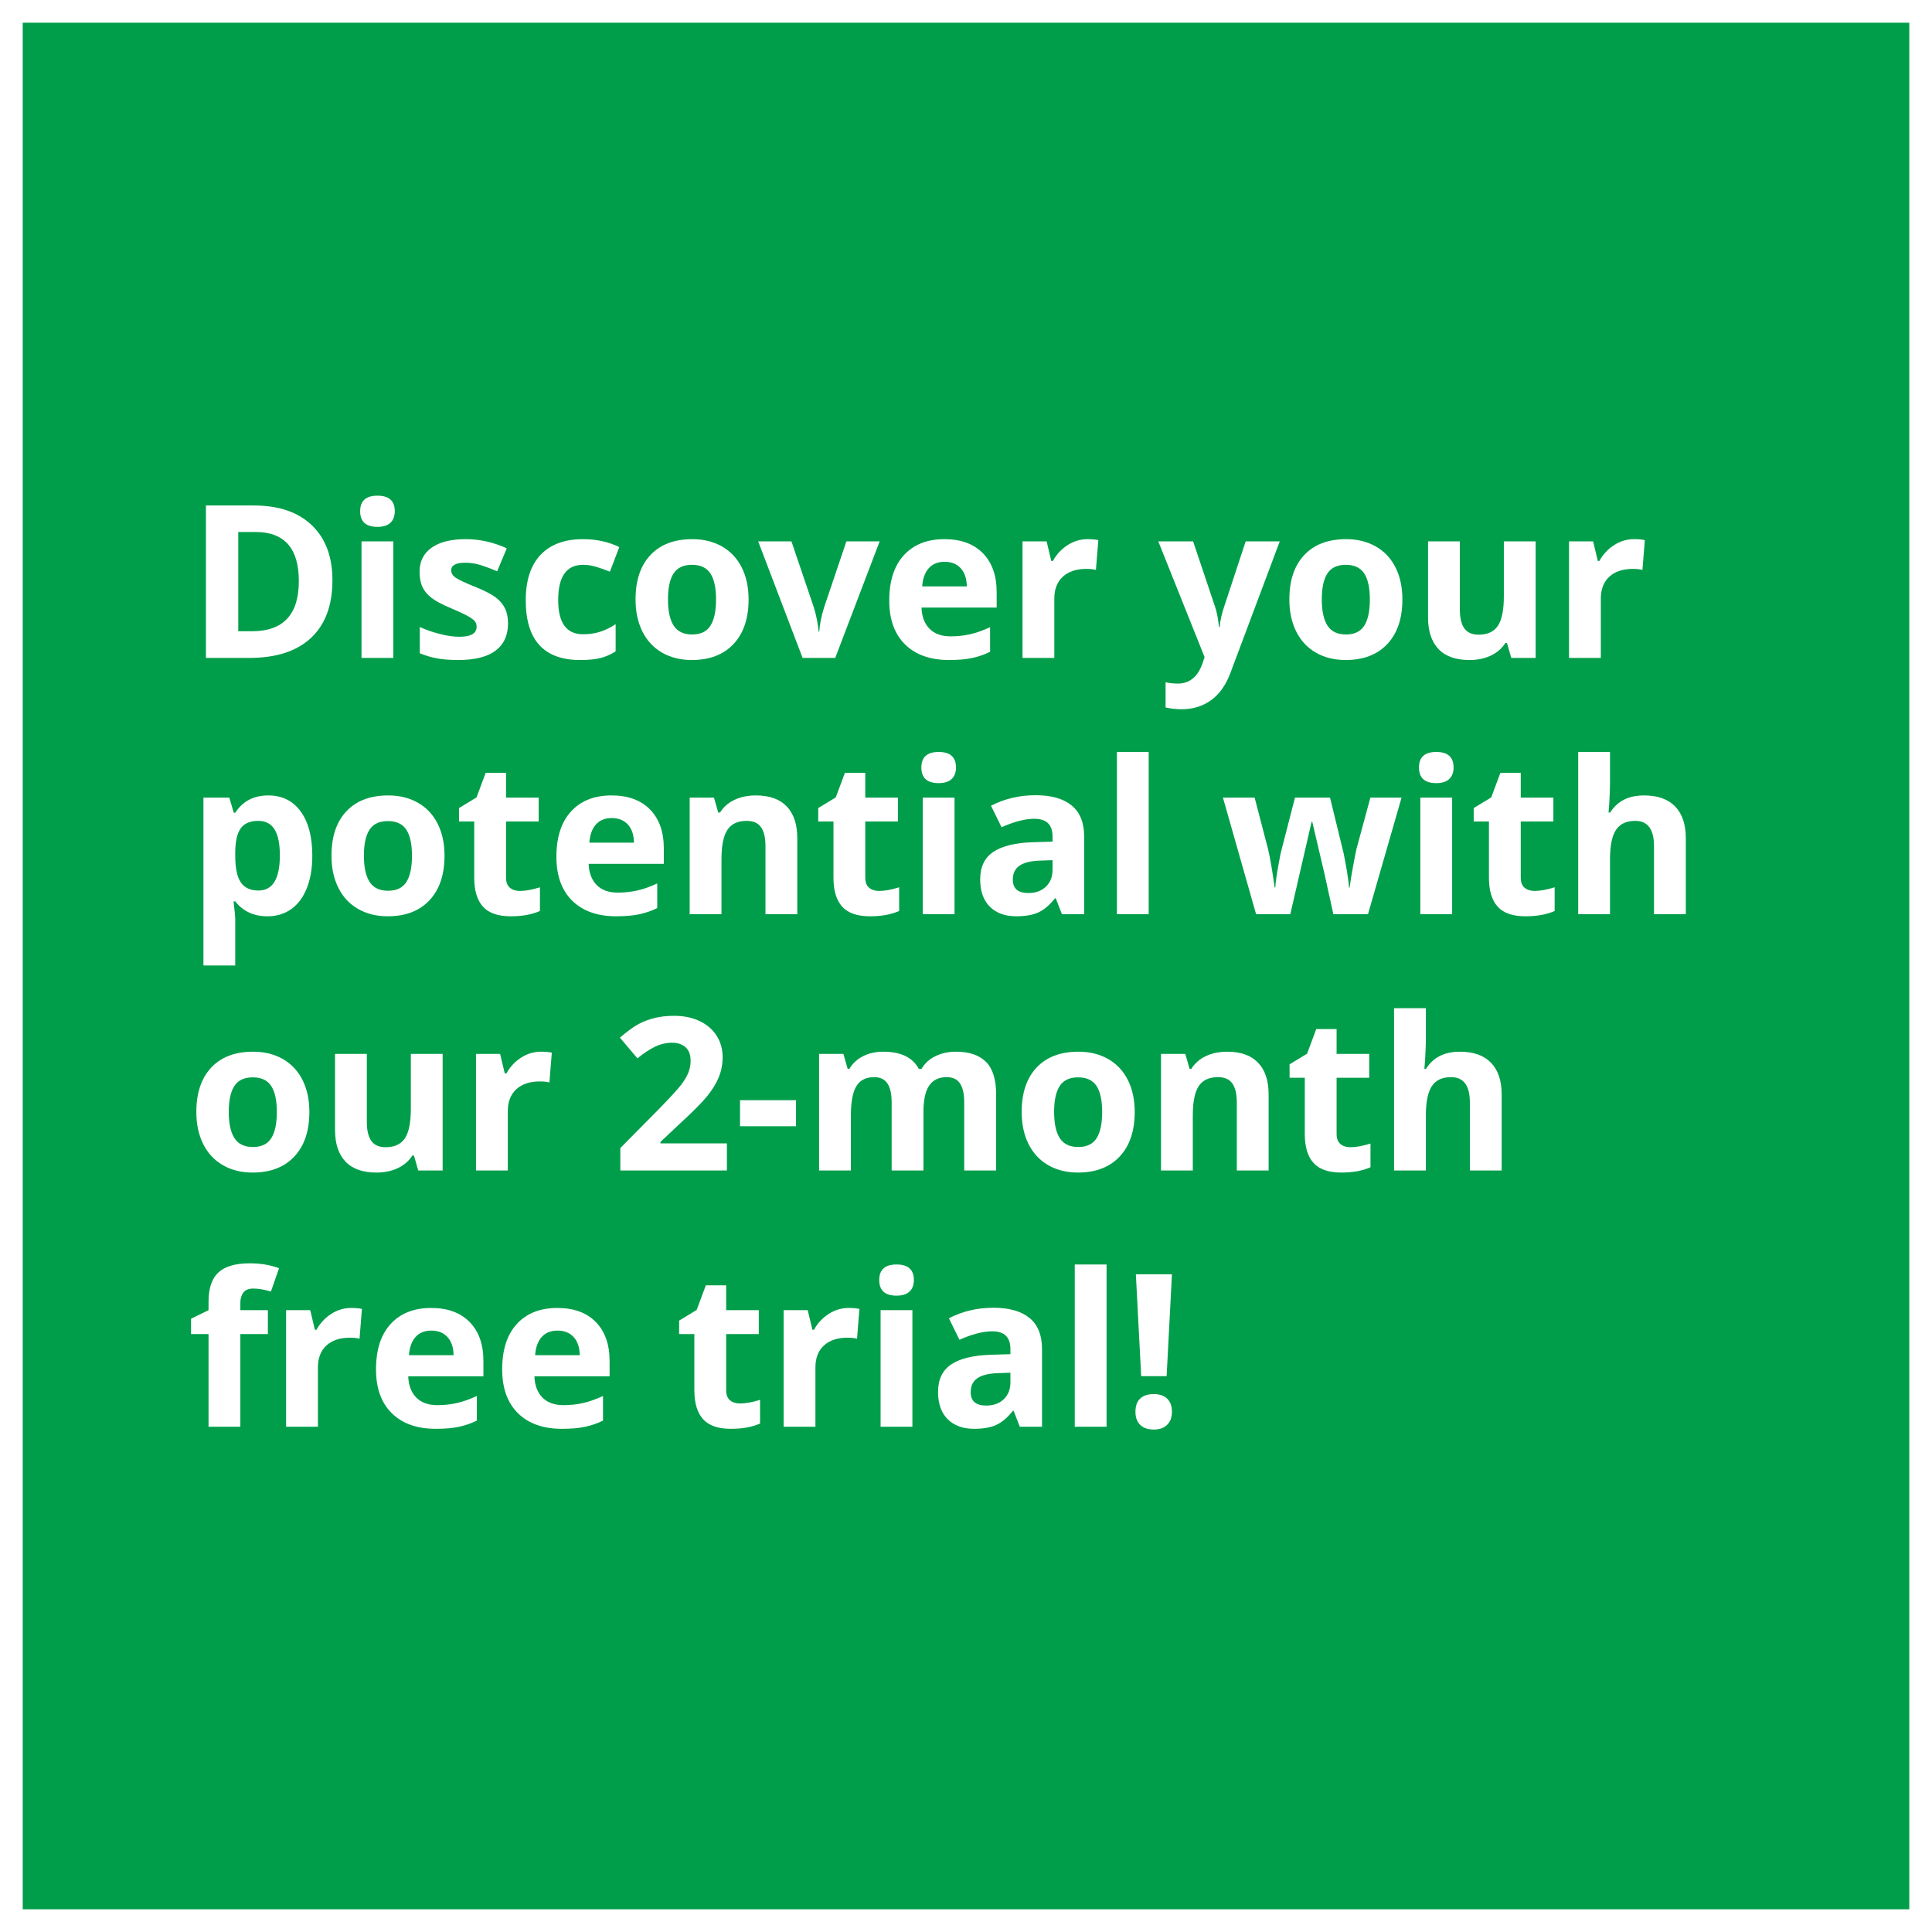 <?xml version="1.0" encoding="UTF-8"?>
<svg id="Ebene_1" xmlns="http://www.w3.org/2000/svg" version="1.1" viewBox="0 0 850.4 850.4">
  <rect x="0" y="0" width="850.4" height="850.4" fill="#333333" stroke="none"/>
  <!-- Generator: Adobe Illustrator 29.0.1, SVG Export Plug-In . SVG Version: 2.1.0 Build 192)  -->
  <defs>
    <style>
      .st0 {
        fill: #fff;
      }

      .st1 {
        isolation: isolate;
      }

      .st2 {
        fill: #009e4a;
      }
    </style>
  </defs>
  <g id="Ebene_11">
    <g>
      <g id="BG">
        <rect class="st2" x="4.5" y="6.5" width="841" height="837"/>
      </g>
      <g id="Ebene_1-2">
        <path class="st0" d="M840.4,10v830.4H10V10h830.4M850.4,0H0v850.4h850.4V0h0Z"/>
        <g class="st1">
          <g class="st1">
            <g class="st1">
              <g class="st1">
                <path class="st0" d="M146.32,255.406c0,11.047-3.144,19.507-9.432,25.382s-15.369,8.812-27.241,8.812h-19.002v-67.104h21.067c10.954,0,19.461,2.892,25.52,8.675s9.088,13.861,9.088,24.234ZM131.541,255.773c0-14.412-6.365-21.618-19.094-21.618h-7.573v43.695h6.104c13.708,0,20.562-7.358,20.562-22.077Z"/>
                <path class="st0" d="M158.529,225.021c0-4.559,2.54-6.839,7.619-6.839,5.079,0,7.619,2.28,7.619,6.839,0,2.173-.635,3.863-1.905,5.071-1.27,1.21-3.175,1.813-5.714,1.813-5.08,0-7.619-2.295-7.619-6.885ZM173.125,289.6h-13.999v-51.314h13.999v51.314Z"/>
                <path class="st0" d="M223.613,274.362c0,5.264-1.829,9.271-5.485,12.025-3.657,2.754-9.126,4.131-16.409,4.131-3.733,0-6.916-.252-9.547-.758-2.632-.504-5.095-1.246-7.39-2.226v-11.566c2.601,1.225,5.531,2.249,8.79,3.075s6.127,1.239,8.606,1.239c5.079,0,7.619-1.469,7.619-4.406,0-1.102-.337-1.997-1.01-2.685-.673-.689-1.836-1.469-3.488-2.342-1.652-.871-3.855-1.889-6.609-3.052-3.947-1.652-6.847-3.182-8.698-4.59-1.852-1.407-3.198-3.021-4.039-4.843-.842-1.819-1.262-4.062-1.262-6.724,0-4.559,1.767-8.085,5.301-10.579s8.544-3.741,15.032-3.741c6.181,0,12.193,1.347,18.038,4.039l-4.223,10.098c-2.57-1.102-4.973-2.004-7.206-2.708-2.234-.703-4.514-1.056-6.839-1.056-4.131,0-6.196,1.117-6.196,3.351,0,1.255.666,2.341,1.997,3.259s4.246,2.28,8.744,4.085c4.008,1.622,6.946,3.137,8.812,4.544,1.866,1.408,3.243,3.029,4.131,4.865.887,1.836,1.331,4.024,1.331,6.563Z"/>
                <path class="st0" d="M255.375,290.518c-15.973,0-23.959-8.767-23.959-26.3,0-8.721,2.172-15.383,6.518-19.989,4.345-4.604,10.572-6.907,18.681-6.907,5.936,0,11.26,1.163,15.973,3.488l-4.131,10.832c-2.203-.887-4.253-1.613-6.15-2.181-1.897-.565-3.794-.849-5.691-.849-7.283,0-10.924,5.172-10.924,15.514,0,10.037,3.641,15.055,10.924,15.055,2.692,0,5.187-.359,7.481-1.079,2.295-.718,4.59-1.843,6.885-3.373v11.979c-2.265,1.438-4.552,2.433-6.862,2.983-2.311.551-5.225.826-8.744.826Z"/>
                <path class="st0" d="M329.501,263.851c0,8.354-2.203,14.887-6.609,19.599-4.406,4.713-10.542,7.068-18.405,7.068-4.927,0-9.271-1.078-13.035-3.236-3.764-2.156-6.655-5.255-8.675-9.294s-3.029-8.751-3.029-14.137c0-8.384,2.188-14.901,6.563-19.553,4.375-4.65,10.526-6.977,18.451-6.977,4.926,0,9.271,1.071,13.035,3.213,3.764,2.143,6.655,5.218,8.675,9.226,2.02,4.009,3.029,8.706,3.029,14.091ZM294.021,263.851c0,5.08.833,8.92,2.501,11.521,1.667,2.602,4.383,3.901,8.147,3.901,3.733,0,6.418-1.292,8.055-3.878,1.637-2.586,2.456-6.434,2.456-11.544,0-5.079-.826-8.889-2.479-11.429-1.652-2.539-4.36-3.81-8.124-3.81-3.733,0-6.426,1.263-8.078,3.786-1.652,2.525-2.479,6.343-2.479,11.452Z"/>
                <path class="st0" d="M353.276,289.6l-19.553-51.314h14.642l9.914,29.237c1.102,3.703,1.79,7.206,2.065,10.511h.275c.153-2.938.841-6.44,2.065-10.511l9.868-29.237h14.642l-19.553,51.314h-14.366Z"/>
                <path class="st0" d="M417.764,290.518c-8.262,0-14.718-2.279-19.369-6.839-4.651-4.559-6.977-11.016-6.977-19.369,0-8.598,2.149-15.245,6.449-19.942,4.299-4.697,10.243-7.046,17.832-7.046,7.252,0,12.897,2.065,16.937,6.196s6.059,9.838,6.059,17.12v6.793h-33.093c.153,3.979,1.331,7.084,3.534,9.317,2.203,2.234,5.293,3.351,9.271,3.351,3.09,0,6.013-.321,8.767-.964s5.63-1.667,8.629-3.075v10.832c-2.448,1.225-5.064,2.134-7.849,2.731-2.785.596-6.181.895-10.189.895ZM415.79,247.282c-2.968,0-5.294.941-6.977,2.822-1.683,1.883-2.647,4.553-2.892,8.01h19.645c-.062-3.457-.964-6.127-2.708-8.01-1.744-1.881-4.101-2.822-7.068-2.822Z"/>
                <path class="st0" d="M478.717,237.322c1.896,0,3.473.138,4.728.413l-1.056,13.127c-1.133-.306-2.51-.459-4.131-.459-4.468,0-7.948,1.147-10.442,3.442s-3.74,5.508-3.74,9.639v26.116h-13.999v-51.314h10.603l2.065,8.629h.688c1.591-2.876,3.74-5.193,6.448-6.953s5.653-2.64,8.836-2.64Z"/>
                <path class="st0" d="M509.836,238.286h15.33l9.685,28.87c.826,2.51,1.392,5.478,1.698,8.904h.275c.336-3.151.994-6.119,1.974-8.904l9.501-28.87h15.009l-21.71,57.878c-1.989,5.354-4.827,9.363-8.515,12.025s-7.994,3.993-12.92,3.993c-2.418,0-4.789-.261-7.114-.78v-11.107c1.683.397,3.519.597,5.508.597,2.479,0,4.643-.758,6.494-2.271,1.852-1.516,3.297-3.803,4.338-6.862l.826-2.524-20.379-50.947Z"/>
                <path class="st0" d="M617.284,263.851c0,8.354-2.203,14.887-6.609,19.599-4.406,4.713-10.542,7.068-18.405,7.068-4.927,0-9.271-1.078-13.035-3.236-3.764-2.156-6.655-5.255-8.675-9.294s-3.029-8.751-3.029-14.137c0-8.384,2.188-14.901,6.563-19.553,4.375-4.65,10.525-6.977,18.451-6.977,4.926,0,9.271,1.071,13.035,3.213,3.764,2.143,6.655,5.218,8.675,9.226,2.02,4.009,3.029,8.706,3.029,14.091ZM581.805,263.851c0,5.08.833,8.92,2.501,11.521,1.668,2.602,4.384,3.901,8.147,3.901,3.732,0,6.418-1.292,8.055-3.878s2.456-6.434,2.456-11.544c0-5.079-.826-8.889-2.479-11.429-1.652-2.539-4.36-3.81-8.124-3.81-3.733,0-6.426,1.263-8.078,3.786-1.652,2.525-2.479,6.343-2.479,11.452Z"/>
                <path class="st0" d="M665.202,289.6l-1.882-6.563h-.734c-1.5,2.387-3.626,4.23-6.38,5.53-2.754,1.301-5.891,1.951-9.409,1.951-6.028,0-10.572-1.613-13.632-4.842-3.061-3.229-4.59-7.872-4.59-13.931v-33.46h13.999v29.972c0,3.703.657,6.479,1.974,8.331,1.315,1.852,3.411,2.776,6.288,2.776,3.916,0,6.747-1.308,8.491-3.925,1.744-2.615,2.616-6.953,2.616-13.012v-24.143h13.999v51.314h-10.74Z"/>
                <path class="st0" d="M719.271,237.322c1.896,0,3.473.138,4.728.413l-1.056,13.127c-1.133-.306-2.51-.459-4.131-.459-4.468,0-7.948,1.147-10.442,3.442s-3.74,5.508-3.74,9.639v26.116h-13.999v-51.314h10.603l2.065,8.629h.688c1.591-2.876,3.74-5.193,6.448-6.953s5.653-2.64,8.836-2.64Z"/>
              </g>
            </g>
          </g>
          <g class="st1">
            <g class="st1">
              <g class="st1">
                <path class="st0" d="M117.726,403.318c-6.028,0-10.756-2.188-14.183-6.563h-.734c.489,4.284.734,6.762.734,7.436v20.792h-13.999v-73.896h11.383l1.974,6.655h.643c3.274-5.079,8.124-7.619,14.55-7.619,6.059,0,10.801,2.341,14.229,7.022,3.427,4.682,5.141,11.185,5.141,19.507,0,5.478-.803,10.235-2.41,14.274s-3.894,7.114-6.862,9.226c-2.968,2.111-6.457,3.167-10.465,3.167ZM113.595,361.321c-3.458,0-5.982,1.063-7.573,3.19-1.591,2.127-2.417,5.638-2.479,10.533v1.515c0,5.508.818,9.455,2.456,11.842,1.637,2.387,4.23,3.58,7.78,3.58,6.272,0,9.409-5.171,9.409-15.514,0-5.049-.773-8.835-2.318-11.36-1.545-2.523-3.97-3.786-7.275-3.786Z"/>
                <path class="st0" d="M195.661,376.651c0,8.354-2.203,14.887-6.609,19.599-4.406,4.713-10.542,7.068-18.405,7.068-4.927,0-9.271-1.078-13.035-3.236-3.764-2.156-6.655-5.255-8.675-9.294s-3.029-8.751-3.029-14.137c0-8.384,2.188-14.901,6.563-19.553,4.375-4.65,10.526-6.977,18.451-6.977,4.926,0,9.271,1.071,13.035,3.213,3.764,2.143,6.655,5.218,8.675,9.226,2.02,4.009,3.029,8.706,3.029,14.091ZM160.182,376.651c0,5.08.833,8.92,2.501,11.521,1.667,2.602,4.383,3.901,8.147,3.901,3.733,0,6.418-1.292,8.055-3.878,1.637-2.586,2.456-6.434,2.456-11.544,0-5.079-.826-8.889-2.479-11.429-1.652-2.539-4.36-3.81-8.124-3.81-3.733,0-6.426,1.263-8.078,3.786-1.652,2.525-2.479,6.343-2.479,11.452Z"/>
                <path class="st0" d="M228.846,392.165c2.448,0,5.385-.535,8.812-1.606v10.419c-3.488,1.561-7.772,2.341-12.852,2.341-5.6,0-9.677-1.415-12.232-4.246-2.555-2.829-3.833-7.075-3.833-12.736v-24.739h-6.701v-5.921l7.711-4.682,4.039-10.832h8.95v10.924h14.366v10.511h-14.366v24.739c0,1.989.558,3.458,1.675,4.406,1.117.949,2.593,1.423,4.429,1.423Z"/>
                <path class="st0" d="M271.256,403.318c-8.262,0-14.718-2.279-19.369-6.839-4.651-4.559-6.977-11.016-6.977-19.369,0-8.598,2.149-15.245,6.449-19.942,4.299-4.697,10.243-7.046,17.832-7.046,7.252,0,12.897,2.065,16.937,6.196s6.059,9.838,6.059,17.12v6.793h-33.093c.153,3.979,1.331,7.084,3.534,9.317,2.203,2.234,5.293,3.351,9.271,3.351,3.09,0,6.013-.321,8.767-.964s5.63-1.667,8.629-3.075v10.832c-2.448,1.225-5.064,2.134-7.849,2.731-2.785.596-6.181.895-10.189.895ZM269.282,360.082c-2.968,0-5.294.941-6.977,2.822-1.683,1.883-2.647,4.553-2.892,8.01h19.645c-.062-3.457-.964-6.127-2.708-8.01-1.744-1.881-4.101-2.822-7.068-2.822Z"/>
                <path class="st0" d="M350.936,402.4h-13.999v-29.972c0-3.702-.658-6.479-1.974-8.331-1.316-1.851-3.412-2.776-6.288-2.776-3.917,0-6.747,1.308-8.491,3.925-1.744,2.615-2.616,6.953-2.616,13.012v24.143h-13.999v-51.314h10.694l1.882,6.563h.78c1.561-2.479,3.71-4.353,6.449-5.622,2.738-1.27,5.852-1.905,9.34-1.905,5.967,0,10.495,1.614,13.586,4.843,3.09,3.229,4.636,7.887,4.636,13.976v33.46Z"/>
                <path class="st0" d="M386.966,392.165c2.448,0,5.385-.535,8.812-1.606v10.419c-3.488,1.561-7.772,2.341-12.852,2.341-5.6,0-9.677-1.415-12.232-4.246-2.555-2.829-3.833-7.075-3.833-12.736v-24.739h-6.701v-5.921l7.711-4.682,4.039-10.832h8.95v10.924h14.366v10.511h-14.366v24.739c0,1.989.558,3.458,1.675,4.406,1.117.949,2.593,1.423,4.429,1.423Z"/>
                <path class="st0" d="M405.555,337.821c0-4.559,2.54-6.839,7.619-6.839,5.079,0,7.619,2.28,7.619,6.839,0,2.173-.635,3.863-1.905,5.071-1.27,1.21-3.175,1.813-5.714,1.813-5.08,0-7.619-2.295-7.619-6.885ZM420.15,402.4h-13.999v-51.314h13.999v51.314Z"/>
                <path class="st0" d="M467.426,402.4l-2.708-6.977h-.367c-2.356,2.969-4.781,5.025-7.275,6.174-2.494,1.146-5.745,1.721-9.753,1.721-4.927,0-8.806-1.407-11.636-4.223-2.83-2.814-4.245-6.823-4.245-12.025,0-5.446,1.904-9.462,5.714-12.049,3.81-2.585,9.555-4.016,17.235-4.291l8.904-.275v-2.249c0-5.201-2.662-7.803-7.986-7.803-4.101,0-8.92,1.239-14.458,3.718l-4.636-9.455c5.905-3.09,12.453-4.636,19.645-4.636,6.885,0,12.163,1.5,15.835,4.498,3.672,2.999,5.508,7.559,5.508,13.678v34.194h-9.776ZM463.295,378.625l-5.416.184c-4.07.123-7.1.857-9.088,2.203-1.989,1.347-2.983,3.396-2.983,6.15,0,3.947,2.264,5.921,6.793,5.921,3.243,0,5.836-.933,7.779-2.8,1.943-1.866,2.915-4.345,2.915-7.436v-4.223Z"/>
                <path class="st0" d="M505.613,402.4h-13.999v-71.418h13.999v71.418Z"/>
                <path class="st0" d="M586.899,402.4l-3.947-17.946-5.324-22.674h-.321l-9.363,40.62h-15.055l-14.596-51.314h13.953l5.921,22.72c.948,4.07,1.912,9.685,2.892,16.845h.275c.122-2.325.657-6.013,1.606-11.062l.734-3.901,6.334-24.602h15.422l6.013,24.602c.122.674.313,1.668.573,2.983.26,1.316.513,2.716.758,4.2.244,1.484.466,2.938.665,4.359.199,1.424.313,2.563.345,3.42h.275c.275-2.203.765-5.225,1.469-9.064.703-3.84,1.208-6.434,1.515-7.78l6.15-22.72h13.724l-14.779,51.314h-15.238Z"/>
                <path class="st0" d="M624.582,337.821c0-4.559,2.539-6.839,7.619-6.839,5.079,0,7.619,2.28,7.619,6.839,0,2.173-.636,3.863-1.905,5.071-1.27,1.21-3.175,1.813-5.714,1.813-5.08,0-7.619-2.295-7.619-6.885ZM639.178,402.4h-13.999v-51.314h13.999v51.314Z"/>
                <path class="st0" d="M675.483,392.165c2.447,0,5.385-.535,8.812-1.606v10.419c-3.488,1.561-7.772,2.341-12.852,2.341-5.6,0-9.678-1.415-12.232-4.246-2.555-2.829-3.832-7.075-3.832-12.736v-24.739h-6.701v-5.921l7.711-4.682,4.039-10.832h8.95v10.924h14.366v10.511h-14.366v24.739c0,1.989.558,3.458,1.675,4.406,1.117.949,2.594,1.423,4.43,1.423Z"/>
                <path class="st0" d="M742.036,402.4h-13.999v-29.972c0-7.404-2.754-11.107-8.262-11.107-3.917,0-6.747,1.331-8.491,3.993s-2.616,6.977-2.616,12.943v24.143h-13.999v-71.418h13.999v14.55c0,1.133-.107,3.795-.321,7.986l-.321,4.131h.734c3.121-5.018,8.078-7.527,14.871-7.527,6.027,0,10.603,1.622,13.724,4.865,3.121,3.244,4.682,7.895,4.682,13.953v33.46Z"/>
              </g>
            </g>
          </g>
          <g class="st1">
            <g class="st1">
              <g class="st1">
                <path class="st0" d="M136.177,489.451c0,8.354-2.203,14.887-6.609,19.599-4.406,4.713-10.542,7.068-18.405,7.068-4.927,0-9.271-1.078-13.035-3.236-3.764-2.156-6.655-5.255-8.675-9.294s-3.029-8.751-3.029-14.137c0-8.384,2.188-14.901,6.563-19.553,4.375-4.65,10.526-6.977,18.451-6.977,4.926,0,9.271,1.071,13.035,3.213,3.764,2.143,6.655,5.218,8.675,9.226,2.02,4.009,3.029,8.706,3.029,14.091ZM100.697,489.451c0,5.08.833,8.92,2.501,11.521,1.667,2.602,4.383,3.901,8.147,3.901,3.733,0,6.418-1.292,8.055-3.878,1.637-2.586,2.456-6.434,2.456-11.544,0-5.079-.826-8.889-2.479-11.429-1.652-2.539-4.36-3.81-8.124-3.81-3.733,0-6.426,1.263-8.078,3.786-1.652,2.525-2.479,6.343-2.479,11.452Z"/>
                <path class="st0" d="M184.095,515.2l-1.882-6.563h-.734c-1.5,2.387-3.626,4.23-6.38,5.53-2.754,1.301-5.891,1.951-9.409,1.951-6.028,0-10.572-1.613-13.632-4.842-3.06-3.229-4.59-7.872-4.59-13.931v-33.46h13.999v29.972c0,3.703.658,6.479,1.974,8.331,1.315,1.852,3.412,2.776,6.288,2.776,3.917,0,6.747-1.308,8.491-3.925,1.744-2.615,2.616-6.953,2.616-13.012v-24.143h13.999v51.314h-10.74Z"/>
                <path class="st0" d="M238.163,462.922c1.897,0,3.473.138,4.728.413l-1.056,13.127c-1.132-.306-2.509-.459-4.131-.459-4.468,0-7.948,1.147-10.442,3.442-2.494,2.295-3.741,5.508-3.741,9.639v26.116h-13.999v-51.314h10.603l2.065,8.629h.688c1.591-2.876,3.741-5.193,6.449-6.953s5.653-2.64,8.835-2.64Z"/>
                <path class="st0" d="M319.954,515.2h-46.908v-9.868l16.845-17.028c4.987-5.109,8.246-8.652,9.776-10.625,1.53-1.975,2.631-3.802,3.305-5.485.673-1.683,1.01-3.427,1.01-5.232,0-2.692-.742-4.696-2.226-6.013-1.484-1.315-3.465-1.974-5.944-1.974-2.601,0-5.125.597-7.573,1.79-2.448,1.193-5.003,2.892-7.665,5.095l-7.711-9.134c3.305-2.814,6.043-4.804,8.216-5.967,2.172-1.162,4.544-2.058,7.114-2.686,2.57-.626,5.446-.94,8.629-.94,4.192,0,7.895.766,11.107,2.295,3.213,1.53,5.707,3.672,7.481,6.426,1.774,2.754,2.662,5.906,2.662,9.455,0,3.091-.543,5.989-1.629,8.698-1.086,2.707-2.77,5.484-5.049,8.33-2.28,2.846-6.296,6.9-12.048,12.163l-8.629,8.124v.643h29.237v11.934Z"/>
                <path class="st0" d="M325.737,495.739v-11.475h24.647v11.475h-24.647Z"/>
                <path class="st0" d="M406.473,515.2h-13.999v-29.972c0-3.702-.62-6.479-1.859-8.331-1.239-1.851-3.19-2.776-5.852-2.776-3.58,0-6.181,1.316-7.803,3.947-1.622,2.632-2.433,6.962-2.433,12.989v24.143h-13.999v-51.314h10.694l1.882,6.563h.78c1.377-2.355,3.366-4.2,5.967-5.53,2.601-1.332,5.584-1.997,8.95-1.997,7.68,0,12.882,2.51,15.605,7.527h1.239c1.377-2.387,3.404-4.237,6.082-5.554,2.677-1.315,5.699-1.974,9.065-1.974,5.813,0,10.212,1.491,13.195,4.476,2.983,2.982,4.476,7.765,4.476,14.343v33.46h-14.045v-29.972c0-3.702-.62-6.479-1.859-8.331-1.239-1.851-3.19-2.776-5.852-2.776-3.427,0-5.99,1.225-7.688,3.672-1.698,2.448-2.547,6.334-2.547,11.658v25.749Z"/>
                <path class="st0" d="M499.463,489.451c0,8.354-2.203,14.887-6.609,19.599-4.406,4.713-10.542,7.068-18.405,7.068-4.927,0-9.271-1.078-13.035-3.236-3.764-2.156-6.655-5.255-8.675-9.294s-3.029-8.751-3.029-14.137c0-8.384,2.188-14.901,6.563-19.553,4.375-4.65,10.525-6.977,18.451-6.977,4.926,0,9.271,1.071,13.035,3.213,3.764,2.143,6.655,5.218,8.675,9.226,2.02,4.009,3.029,8.706,3.029,14.091ZM463.983,489.451c0,5.08.833,8.92,2.501,11.521,1.668,2.602,4.384,3.901,8.147,3.901,3.732,0,6.418-1.292,8.055-3.878s2.456-6.434,2.456-11.544c0-5.079-.826-8.889-2.479-11.429-1.652-2.539-4.36-3.81-8.124-3.81-3.733,0-6.426,1.263-8.078,3.786-1.652,2.525-2.479,6.343-2.479,11.452Z"/>
                <path class="st0" d="M558.396,515.2h-13.999v-29.972c0-3.702-.658-6.479-1.974-8.331-1.316-1.851-3.412-2.776-6.288-2.776-3.917,0-6.747,1.308-8.491,3.925-1.744,2.615-2.616,6.953-2.616,13.012v24.143h-13.999v-51.314h10.694l1.882,6.563h.78c1.561-2.479,3.71-4.353,6.448-5.622s5.853-1.905,9.341-1.905c5.967,0,10.495,1.614,13.586,4.843,3.09,3.229,4.636,7.887,4.636,13.976v33.46Z"/>
                <path class="st0" d="M594.427,504.965c2.447,0,5.385-.535,8.812-1.606v10.419c-3.488,1.561-7.772,2.341-12.852,2.341-5.6,0-9.678-1.415-12.232-4.246-2.555-2.829-3.832-7.075-3.832-12.736v-24.739h-6.701v-5.921l7.711-4.682,4.039-10.832h8.95v10.924h14.366v10.511h-14.366v24.739c0,1.989.558,3.458,1.675,4.406,1.117.949,2.594,1.423,4.43,1.423Z"/>
                <path class="st0" d="M660.979,515.2h-13.999v-29.972c0-7.404-2.754-11.107-8.262-11.107-3.917,0-6.747,1.331-8.491,3.993s-2.616,6.977-2.616,12.943v24.143h-13.999v-71.418h13.999v14.55c0,1.133-.107,3.795-.321,7.986l-.321,4.131h.734c3.121-5.018,8.078-7.527,14.871-7.527,6.027,0,10.603,1.622,13.724,4.865,3.121,3.244,4.682,7.895,4.682,13.953v33.46Z"/>
              </g>
            </g>
          </g>
          <g class="st1">
            <g class="st1">
              <g class="st1">
                <path class="st0" d="M117.909,587.196h-12.117v40.804h-13.999v-40.804h-7.711v-6.747l7.711-3.764v-3.764c0-5.844,1.438-10.112,4.314-12.806,2.876-2.692,7.481-4.039,13.815-4.039,4.834,0,9.134.72,12.897,2.157l-3.58,10.281c-2.815-.887-5.416-1.331-7.803-1.331-1.989,0-3.427.59-4.314,1.767-.888,1.179-1.331,2.686-1.331,4.521v3.213h12.117v10.511Z"/>
                <path class="st0" d="M154.582,575.722c1.897,0,3.473.138,4.728.413l-1.056,13.127c-1.132-.306-2.509-.459-4.131-.459-4.468,0-7.948,1.147-10.442,3.442-2.494,2.295-3.741,5.508-3.741,9.639v26.116h-13.999v-51.314h10.603l2.065,8.629h.688c1.591-2.876,3.741-5.193,6.449-6.953s5.653-2.64,8.835-2.64Z"/>
                <path class="st0" d="M191.852,628.918c-8.262,0-14.718-2.279-19.369-6.839-4.651-4.559-6.977-11.016-6.977-19.369,0-8.598,2.149-15.245,6.449-19.942,4.299-4.697,10.243-7.046,17.832-7.046,7.252,0,12.897,2.065,16.937,6.196s6.059,9.838,6.059,17.12v6.793h-33.093c.153,3.979,1.331,7.084,3.534,9.317,2.203,2.234,5.293,3.351,9.271,3.351,3.09,0,6.013-.321,8.767-.964s5.63-1.667,8.629-3.075v10.832c-2.448,1.225-5.064,2.134-7.849,2.731-2.785.596-6.181.895-10.189.895ZM189.878,585.682c-2.968,0-5.294.941-6.977,2.822-1.683,1.883-2.647,4.553-2.892,8.01h19.645c-.062-3.457-.964-6.127-2.708-8.01-1.744-1.881-4.101-2.822-7.068-2.822Z"/>
                <path class="st0" d="M247.389,628.918c-8.262,0-14.718-2.279-19.369-6.839-4.651-4.559-6.977-11.016-6.977-19.369,0-8.598,2.149-15.245,6.449-19.942,4.299-4.697,10.243-7.046,17.832-7.046,7.252,0,12.897,2.065,16.937,6.196s6.059,9.838,6.059,17.12v6.793h-33.093c.153,3.979,1.331,7.084,3.534,9.317,2.203,2.234,5.293,3.351,9.271,3.351,3.09,0,6.013-.321,8.767-.964s5.63-1.667,8.629-3.075v10.832c-2.448,1.225-5.064,2.134-7.849,2.731-2.785.596-6.181.895-10.189.895ZM245.415,585.682c-2.968,0-5.294.941-6.977,2.822-1.683,1.883-2.647,4.553-2.892,8.01h19.645c-.062-3.457-.964-6.127-2.708-8.01-1.744-1.881-4.101-2.822-7.068-2.822Z"/>
                <path class="st0" d="M325.737,617.765c2.448,0,5.385-.535,8.812-1.606v10.419c-3.488,1.561-7.772,2.341-12.852,2.341-5.6,0-9.677-1.415-12.232-4.246-2.555-2.829-3.833-7.075-3.833-12.736v-24.739h-6.701v-5.921l7.711-4.682,4.039-10.832h8.95v10.924h14.366v10.511h-14.366v24.739c0,1.989.558,3.458,1.675,4.406,1.117.949,2.593,1.423,4.429,1.423Z"/>
                <path class="st0" d="M373.563,575.722c1.897,0,3.473.138,4.728.413l-1.056,13.127c-1.132-.306-2.509-.459-4.131-.459-4.468,0-7.948,1.147-10.442,3.442-2.494,2.295-3.741,5.508-3.741,9.639v26.116h-13.999v-51.314h10.603l2.065,8.629h.688c1.591-2.876,3.741-5.193,6.449-6.953s5.653-2.64,8.835-2.64Z"/>
                <path class="st0" d="M387.012,563.421c0-4.559,2.54-6.839,7.619-6.839,5.079,0,7.619,2.28,7.619,6.839,0,2.173-.635,3.863-1.905,5.071-1.27,1.21-3.175,1.813-5.714,1.813-5.08,0-7.619-2.295-7.619-6.885ZM401.607,628h-13.999v-51.314h13.999v51.314Z"/>
                <path class="st0" d="M448.883,628l-2.708-6.977h-.367c-2.356,2.969-4.781,5.025-7.275,6.174-2.494,1.146-5.745,1.721-9.753,1.721-4.927,0-8.805-1.407-11.635-4.223-2.831-2.814-4.246-6.823-4.246-12.025,0-5.446,1.905-9.462,5.714-12.049,3.81-2.585,9.554-4.016,17.235-4.291l8.904-.275v-2.249c0-5.201-2.662-7.803-7.986-7.803-4.101,0-8.92,1.239-14.458,3.718l-4.636-9.455c5.905-3.09,12.453-4.636,19.645-4.636,6.885,0,12.163,1.5,15.835,4.498,3.672,2.999,5.508,7.559,5.508,13.678v34.194h-9.776ZM444.752,604.225l-5.416.184c-4.07.123-7.1.857-9.088,2.203-1.989,1.347-2.983,3.396-2.983,6.15,0,3.947,2.264,5.921,6.793,5.921,3.243,0,5.836-.933,7.779-2.8,1.943-1.866,2.915-4.345,2.915-7.436v-4.223Z"/>
                <path class="st0" d="M487.07,628h-13.999v-71.418h13.999v71.418Z"/>
                <path class="st0" d="M499.784,621.437c0-2.57.688-4.513,2.065-5.829,1.377-1.315,3.381-1.974,6.013-1.974,2.539,0,4.505.674,5.897,2.02,1.393,1.347,2.089,3.274,2.089,5.783,0,2.418-.704,4.322-2.111,5.714-1.408,1.393-3.366,2.089-5.875,2.089-2.57,0-4.56-.682-5.967-2.042-1.408-1.361-2.111-3.282-2.111-5.761ZM513.508,605.739h-11.199l-2.341-44.843h15.881l-2.341,44.843Z"/>
              </g>
            </g>
          </g>
        </g>
      </g>
    </g>
  </g>
</svg>
